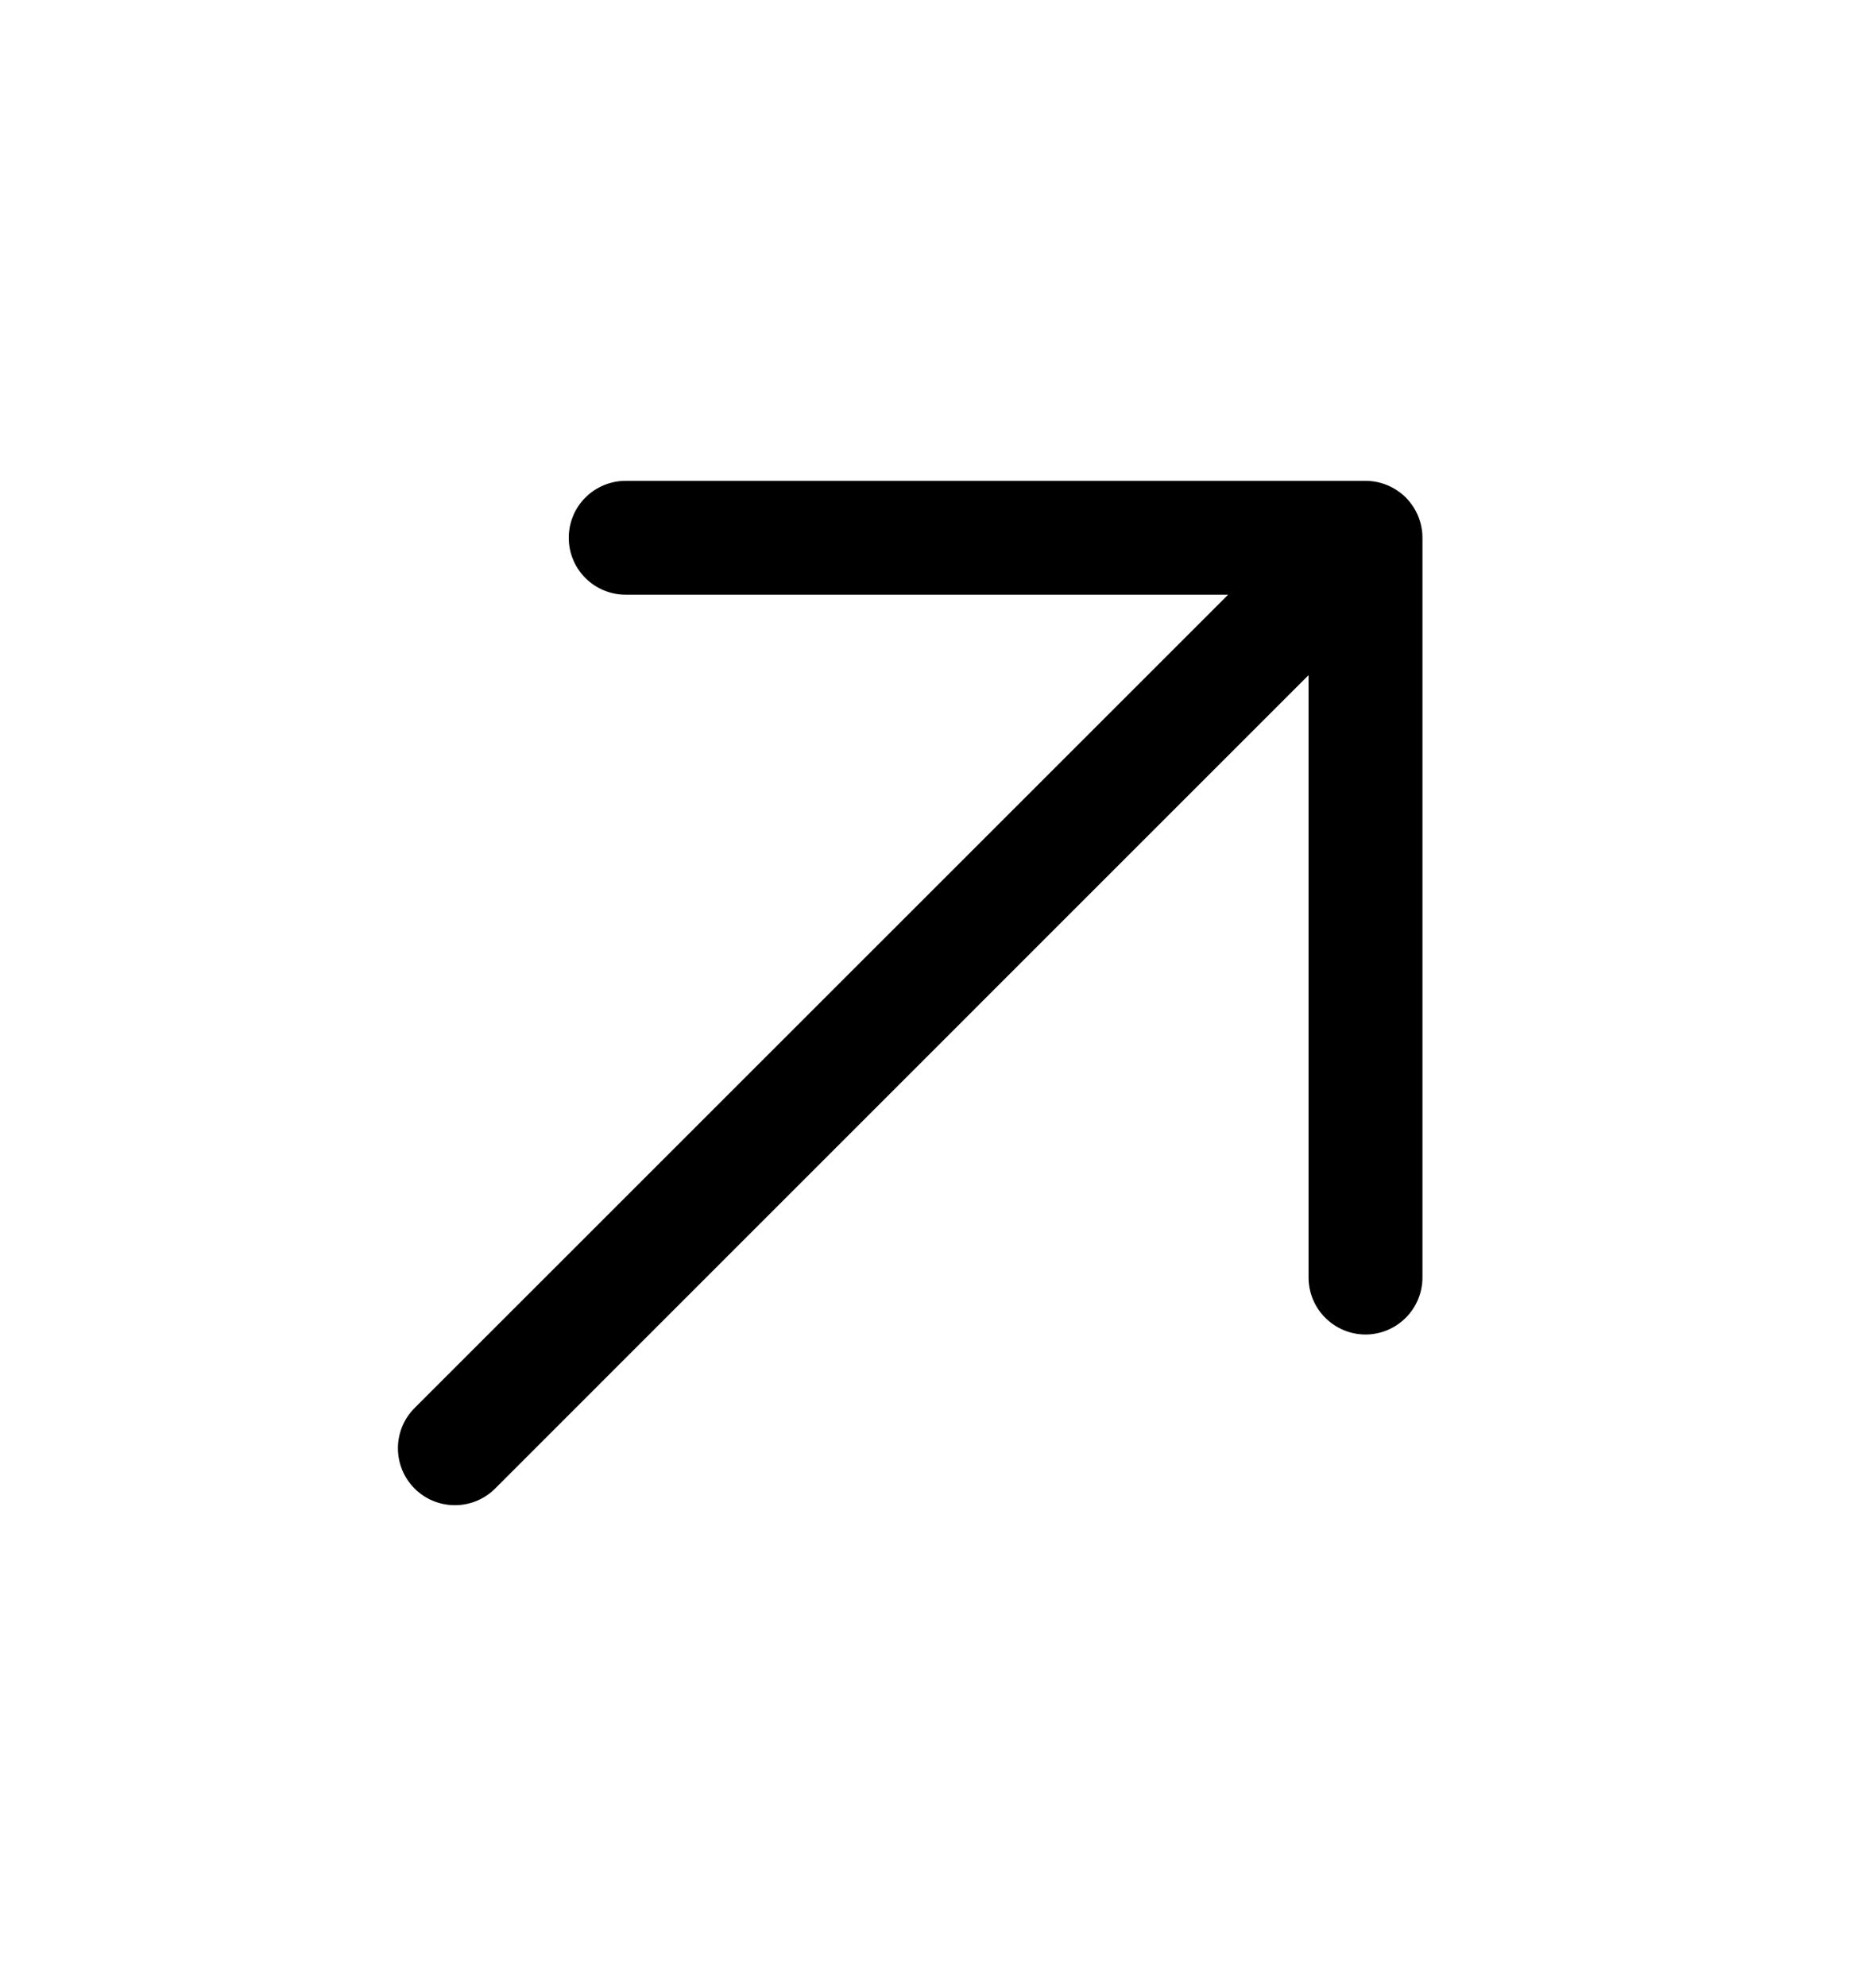 <svg width="17" height="18" viewBox="0 0 17 18" fill="none" xmlns="http://www.w3.org/2000/svg">
<g id="ArrowUpRight">
<path id="Vector" d="M12.89 4.874V11.579C12.89 11.716 12.835 11.847 12.739 11.943C12.642 12.04 12.511 12.095 12.374 12.095C12.237 12.095 12.106 12.04 12.009 11.943C11.913 11.847 11.858 11.716 11.858 11.579V6.119L4.487 13.491C4.39 13.588 4.259 13.642 4.122 13.642C3.985 13.642 3.854 13.588 3.757 13.491C3.66 13.394 3.606 13.263 3.606 13.126C3.606 12.989 3.66 12.858 3.757 12.761L11.129 5.39H5.669C5.533 5.39 5.401 5.335 5.305 5.239C5.208 5.142 5.154 5.011 5.154 4.874C5.154 4.737 5.208 4.606 5.305 4.509C5.401 4.413 5.533 4.358 5.669 4.358H12.374C12.511 4.358 12.642 4.413 12.739 4.509C12.835 4.606 12.89 4.737 12.89 4.874Z" fill="black"/>
</g>
</svg>
